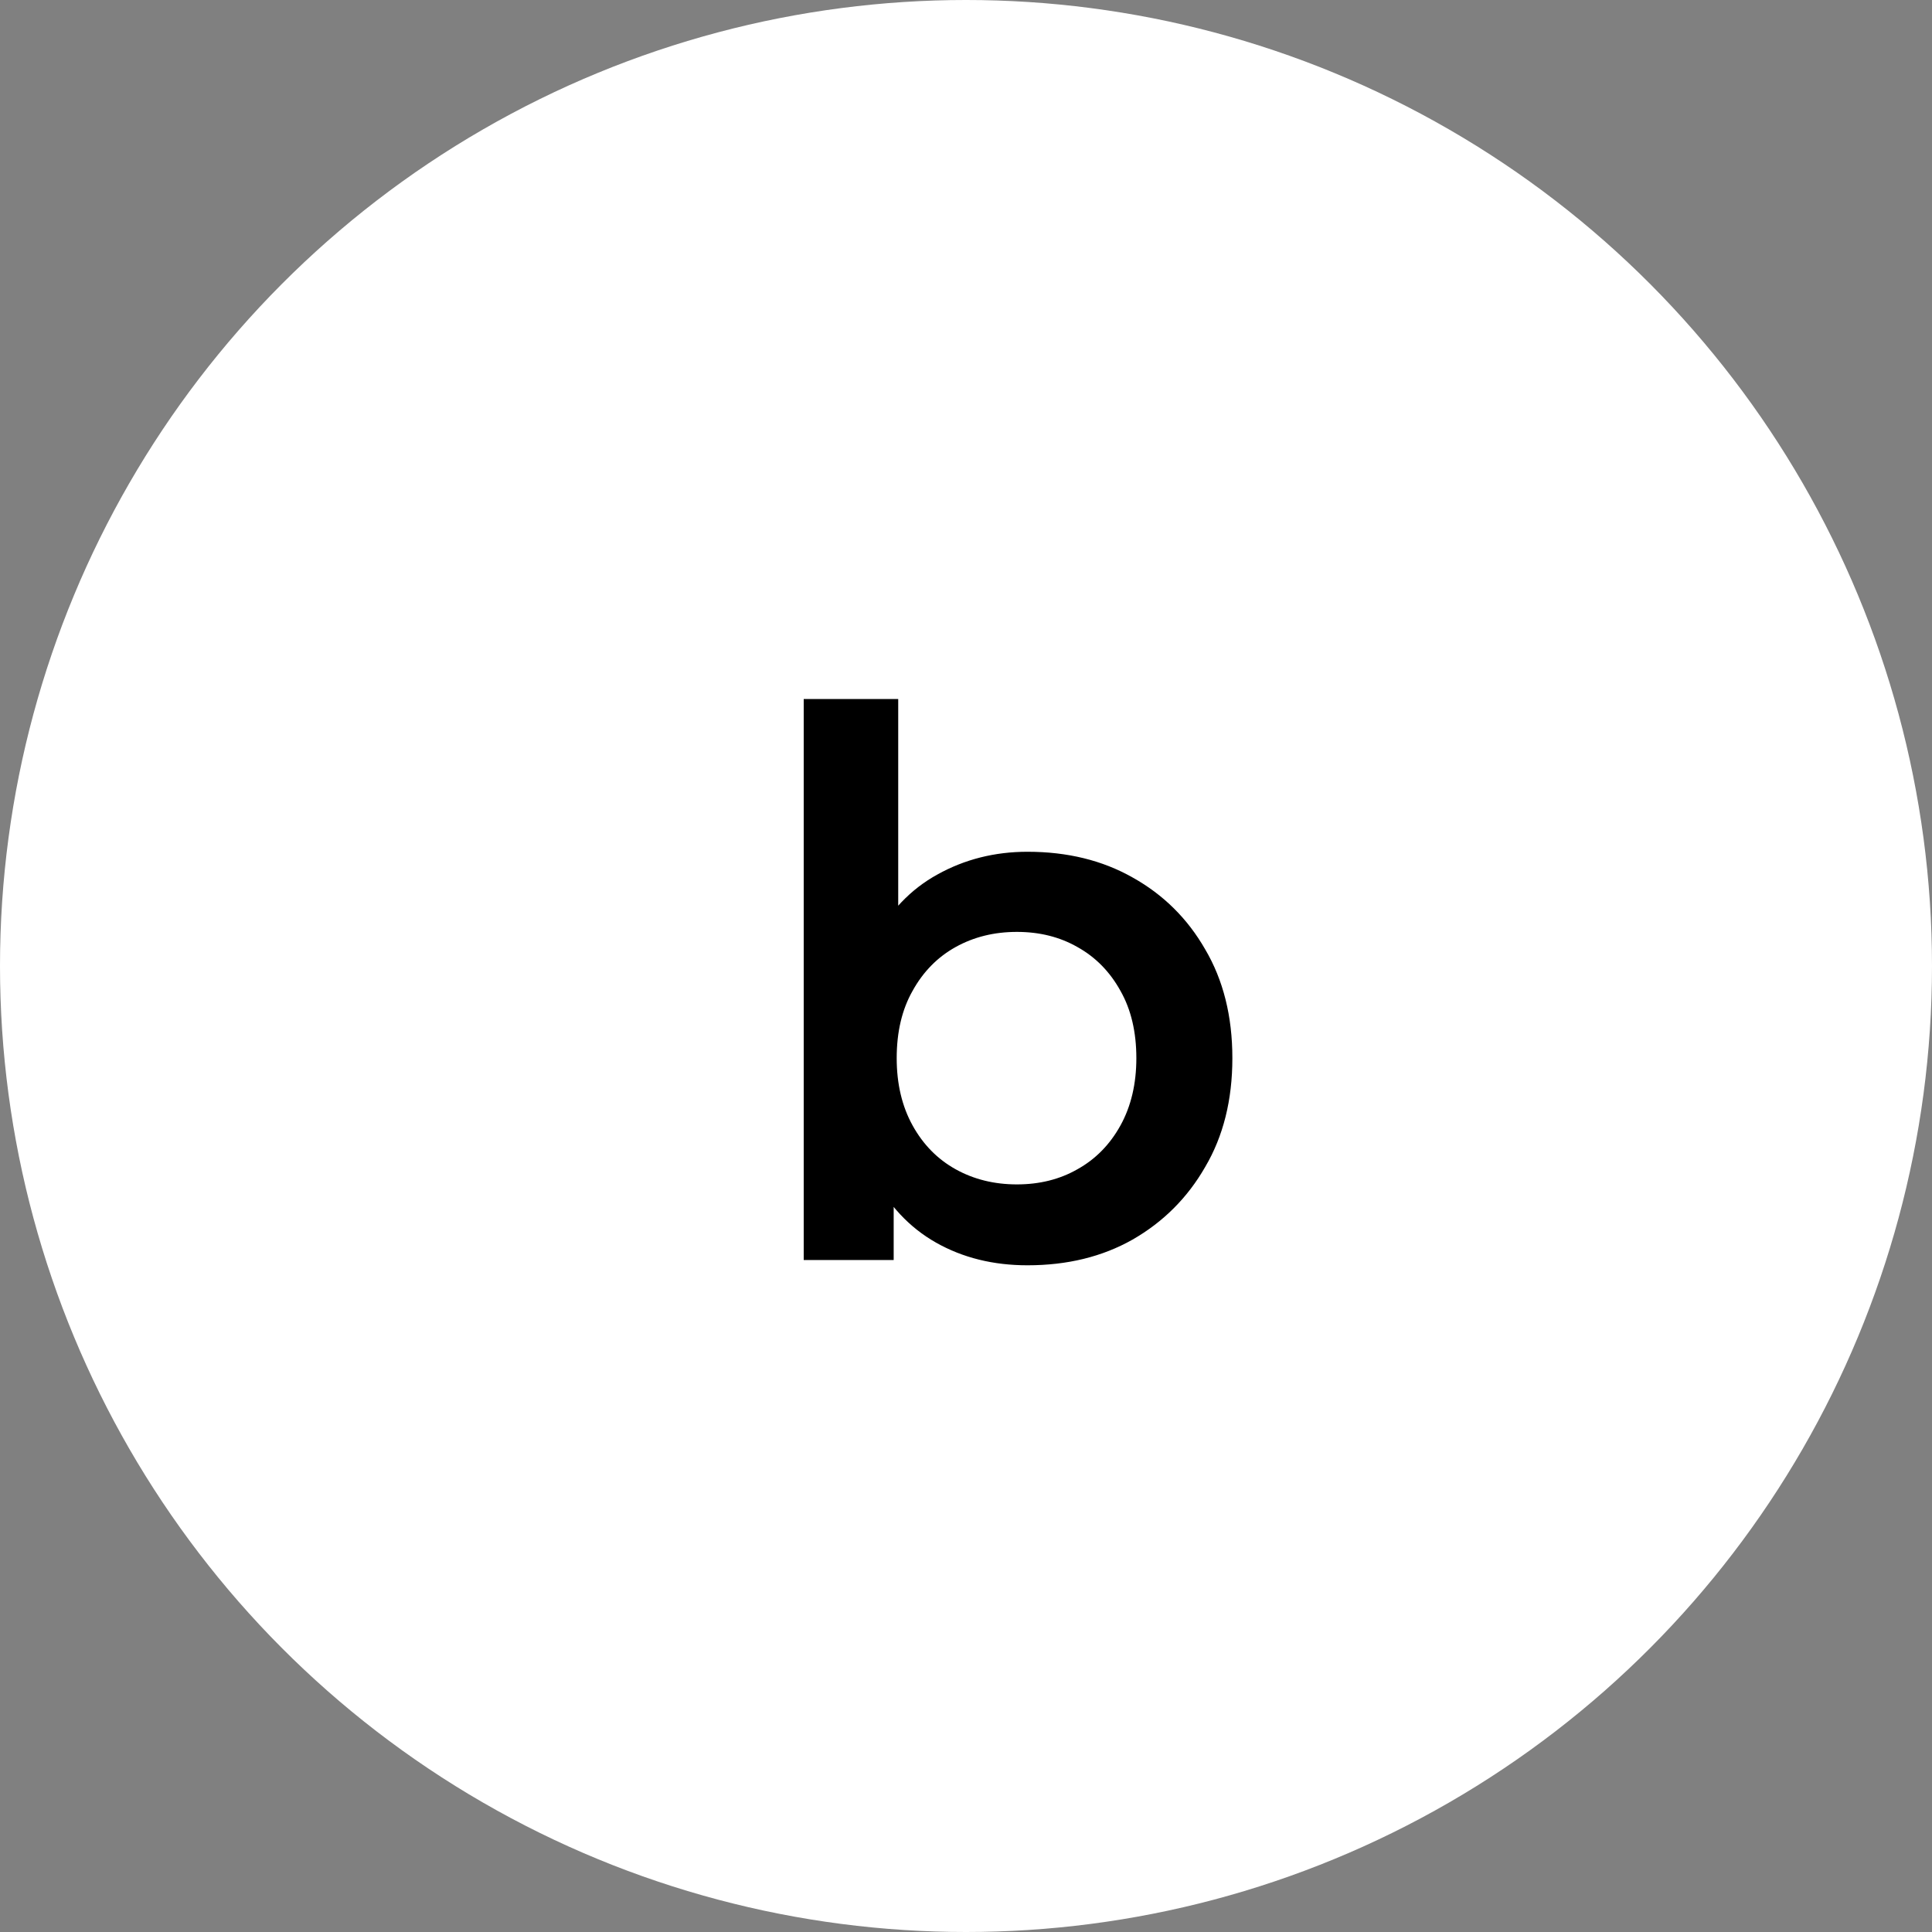 <svg width="23" height="23" viewBox="0 0 23 23" fill="none" xmlns="http://www.w3.org/2000/svg">
<rect x="0" y="0" width="23" height="23" fill="#808080" stroke="none"/>
<circle cx="11.5" cy="11.5" r="11.5" fill="white"/>
<path d="M12.232 15.063C11.824 15.063 11.461 14.973 11.143 14.793C10.825 14.613 10.573 14.343 10.387 13.983C10.207 13.617 10.117 13.155 10.117 12.597C10.117 12.033 10.21 11.571 10.396 11.211C10.588 10.851 10.843 10.584 11.161 10.41C11.485 10.23 11.842 10.14 12.232 10.14C12.706 10.14 13.123 10.242 13.483 10.446C13.849 10.65 14.137 10.935 14.347 11.301C14.563 11.667 14.671 12.099 14.671 12.597C14.671 13.095 14.563 13.527 14.347 13.893C14.137 14.259 13.849 14.547 13.483 14.757C13.123 14.961 12.706 15.063 12.232 15.063ZM9.568 15V8.322H10.693V11.31L10.603 12.588L10.639 13.866V15H9.568ZM12.106 14.1C12.376 14.1 12.616 14.04 12.826 13.92C13.042 13.8 13.213 13.626 13.339 13.398C13.465 13.17 13.528 12.903 13.528 12.597C13.528 12.285 13.465 12.018 13.339 11.796C13.213 11.568 13.042 11.394 12.826 11.274C12.616 11.154 12.376 11.094 12.106 11.094C11.836 11.094 11.593 11.154 11.377 11.274C11.161 11.394 10.99 11.568 10.864 11.796C10.738 12.018 10.675 12.285 10.675 12.597C10.675 12.903 10.738 13.17 10.864 13.398C10.99 13.626 11.161 13.8 11.377 13.92C11.593 14.04 11.836 14.1 12.106 14.1Z" fill="black"/>
</svg>
